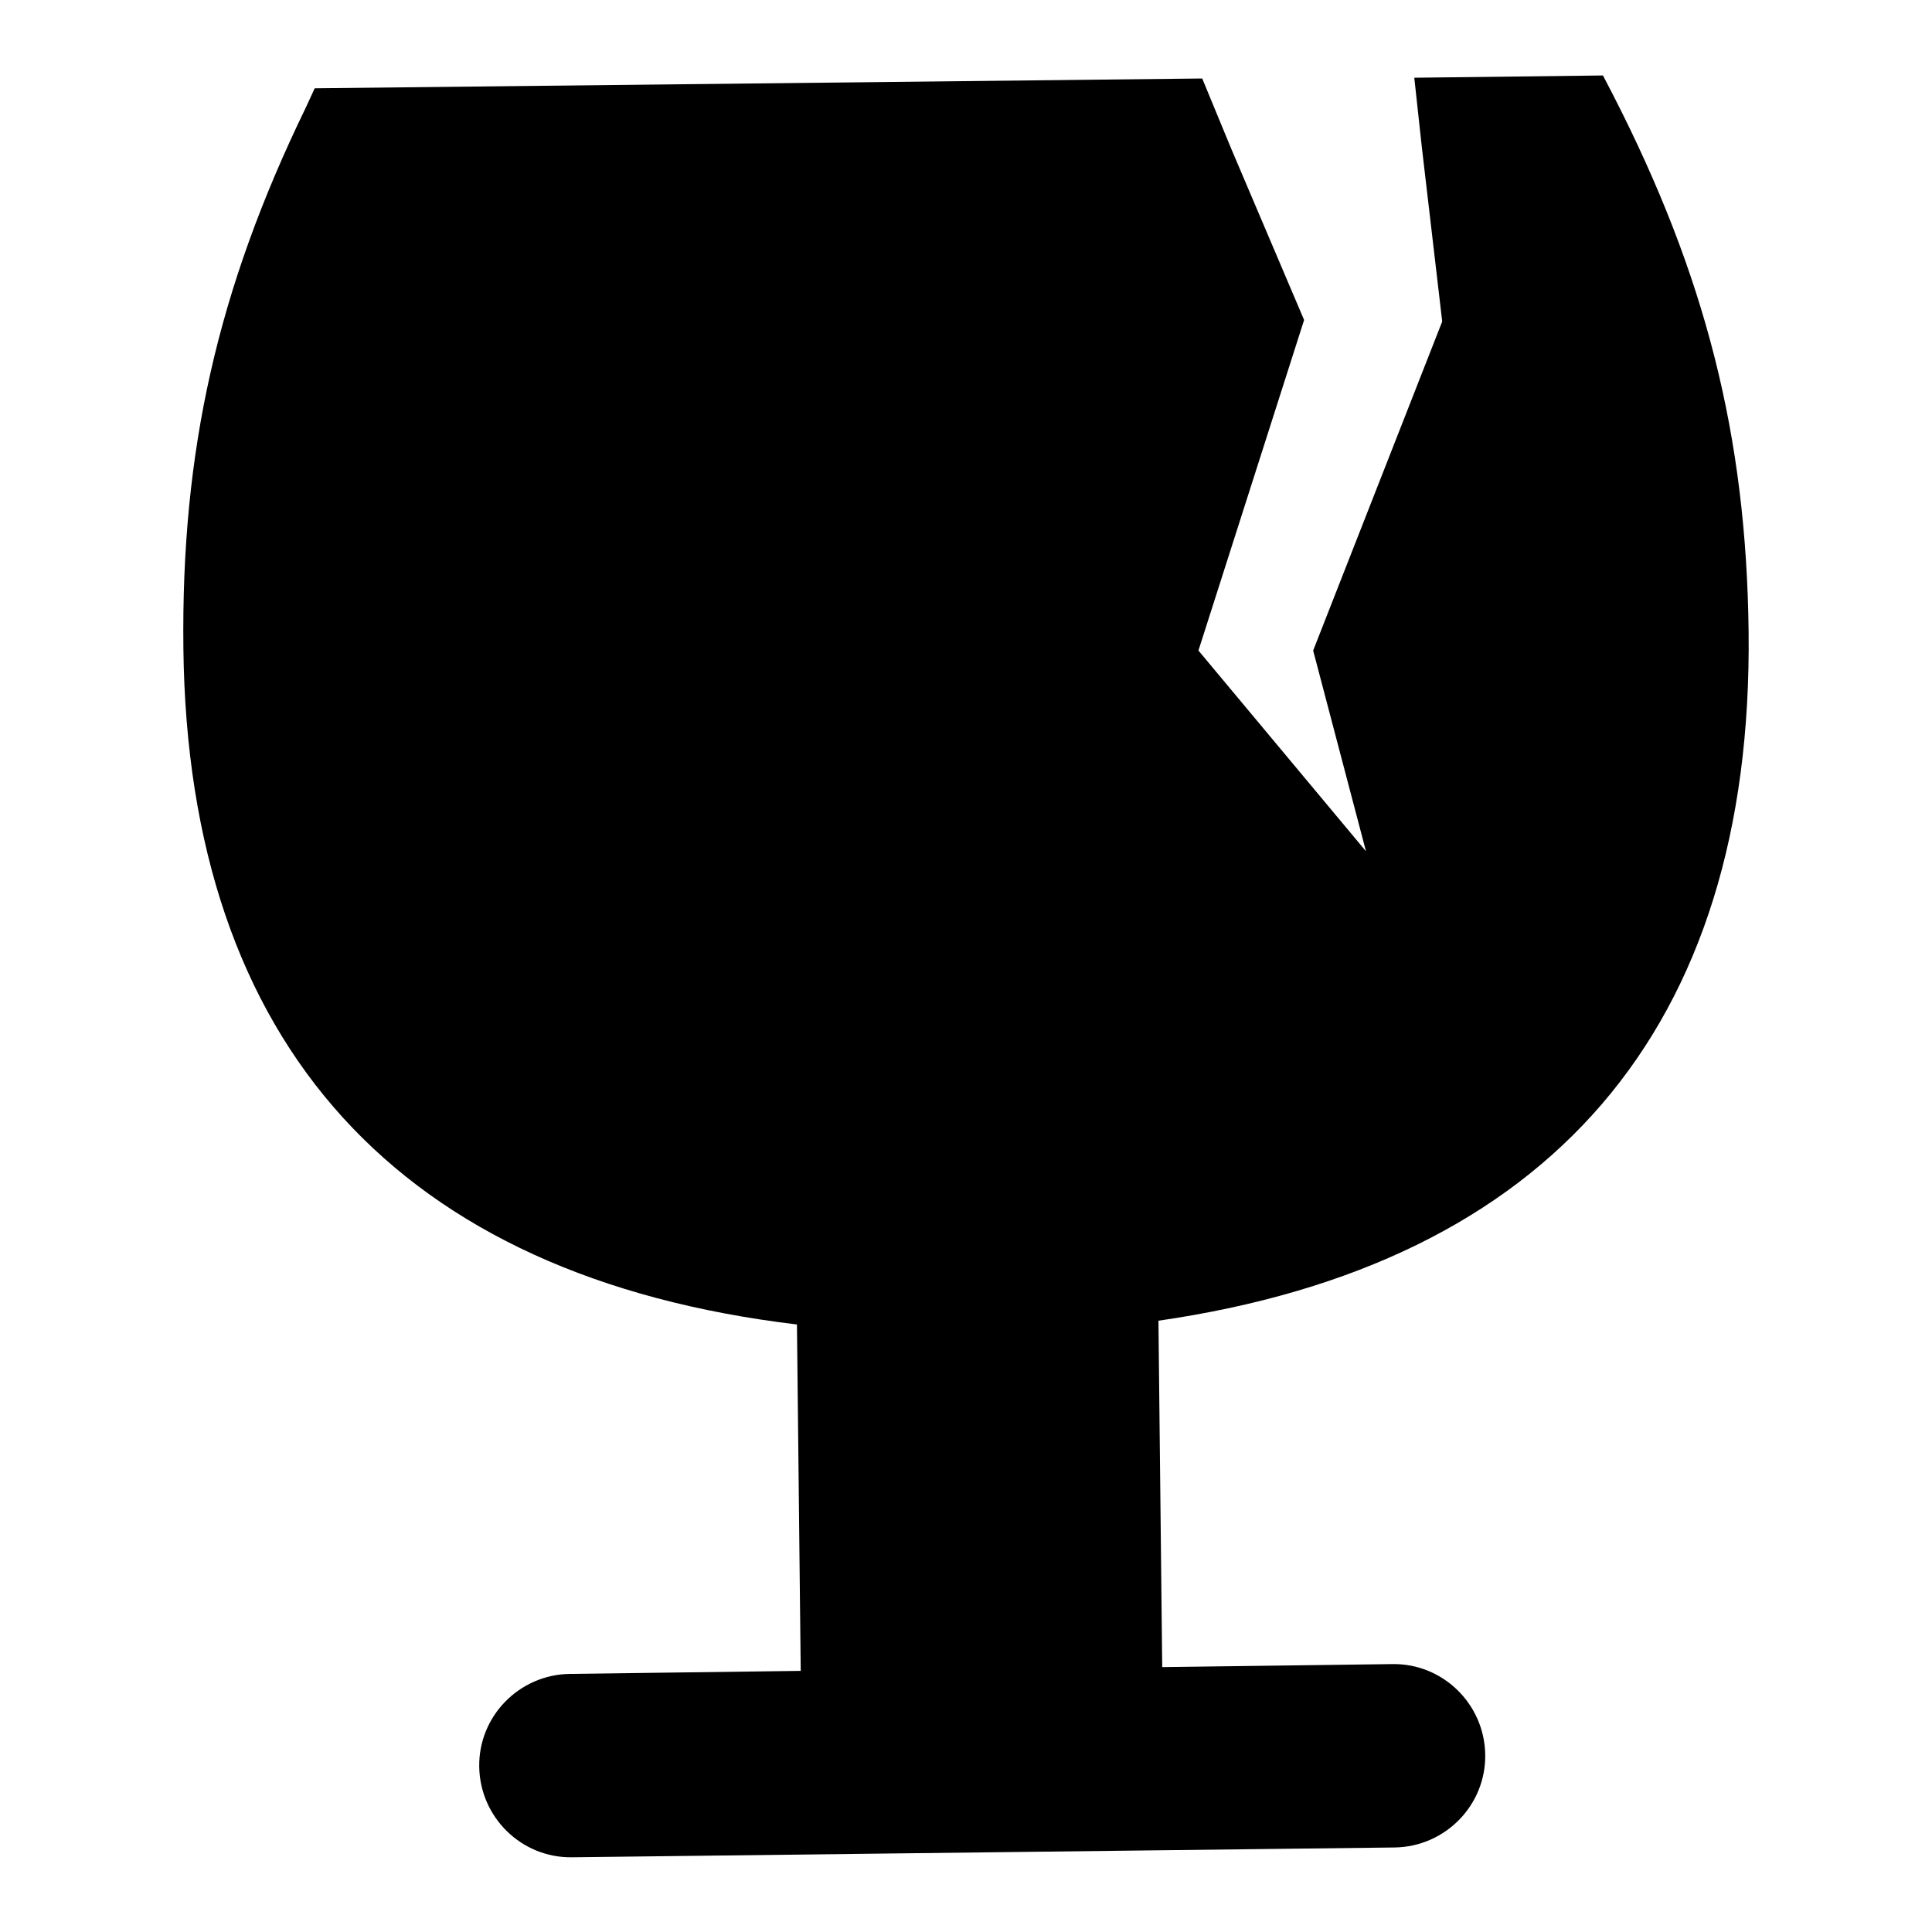 <?xml version="1.0" encoding="utf-8"?>
<!-- Svg Vector Icons : http://www.onlinewebfonts.com/icon -->
<!DOCTYPE svg PUBLIC "-//W3C//DTD SVG 1.1//EN" "http://www.w3.org/Graphics/SVG/1.1/DTD/svg11.dtd">
<svg version="1.1" xmlns="http://www.w3.org/2000/svg" xmlns:xlink="http://www.w3.org/1999/xlink" x="0px" y="0px" viewBox="0 0 256 256" enable-background="new 0 0 256 256" xml:space="preserve">
<g><g><g><path fill="#000000" d="M105.6,175.5l0.5,45.9l-30.6,0.4c-6.7,0.1-12.1,5.6-12,12.3c0.1,6.7,5.6,12.1,12.3,12l109-1.3c6.7-0.1,12.1-5.6,12-12.3c-0.1-6.7-5.6-12.1-12.3-12l-30.5,0.4l-0.5-45.9c51.9-7.5,78.8-38.7,78.2-91.3c-0.3-25.9-5.7-47.2-18-71.2l-1.3-2.5l-25,0.3l0.5,4.6l0.5,4.6l2.7,23.1L174,86.2l7,26.6l-22.2-26.6l14-43.8l-9.7-22.8l-1.9-4.6l-1.9-4.6L41.7,11.7l-1.2,2.6C28.8,38.4,24,59.8,24.3,85.9C24.9,138.5,52.9,169.2,105.6,175.5z"/></g><g></g><g></g><g></g><g></g><g></g><g></g><g></g><g></g><g></g><g></g><g></g><g></g><g></g><g></g><g></g></g></g>
</svg>